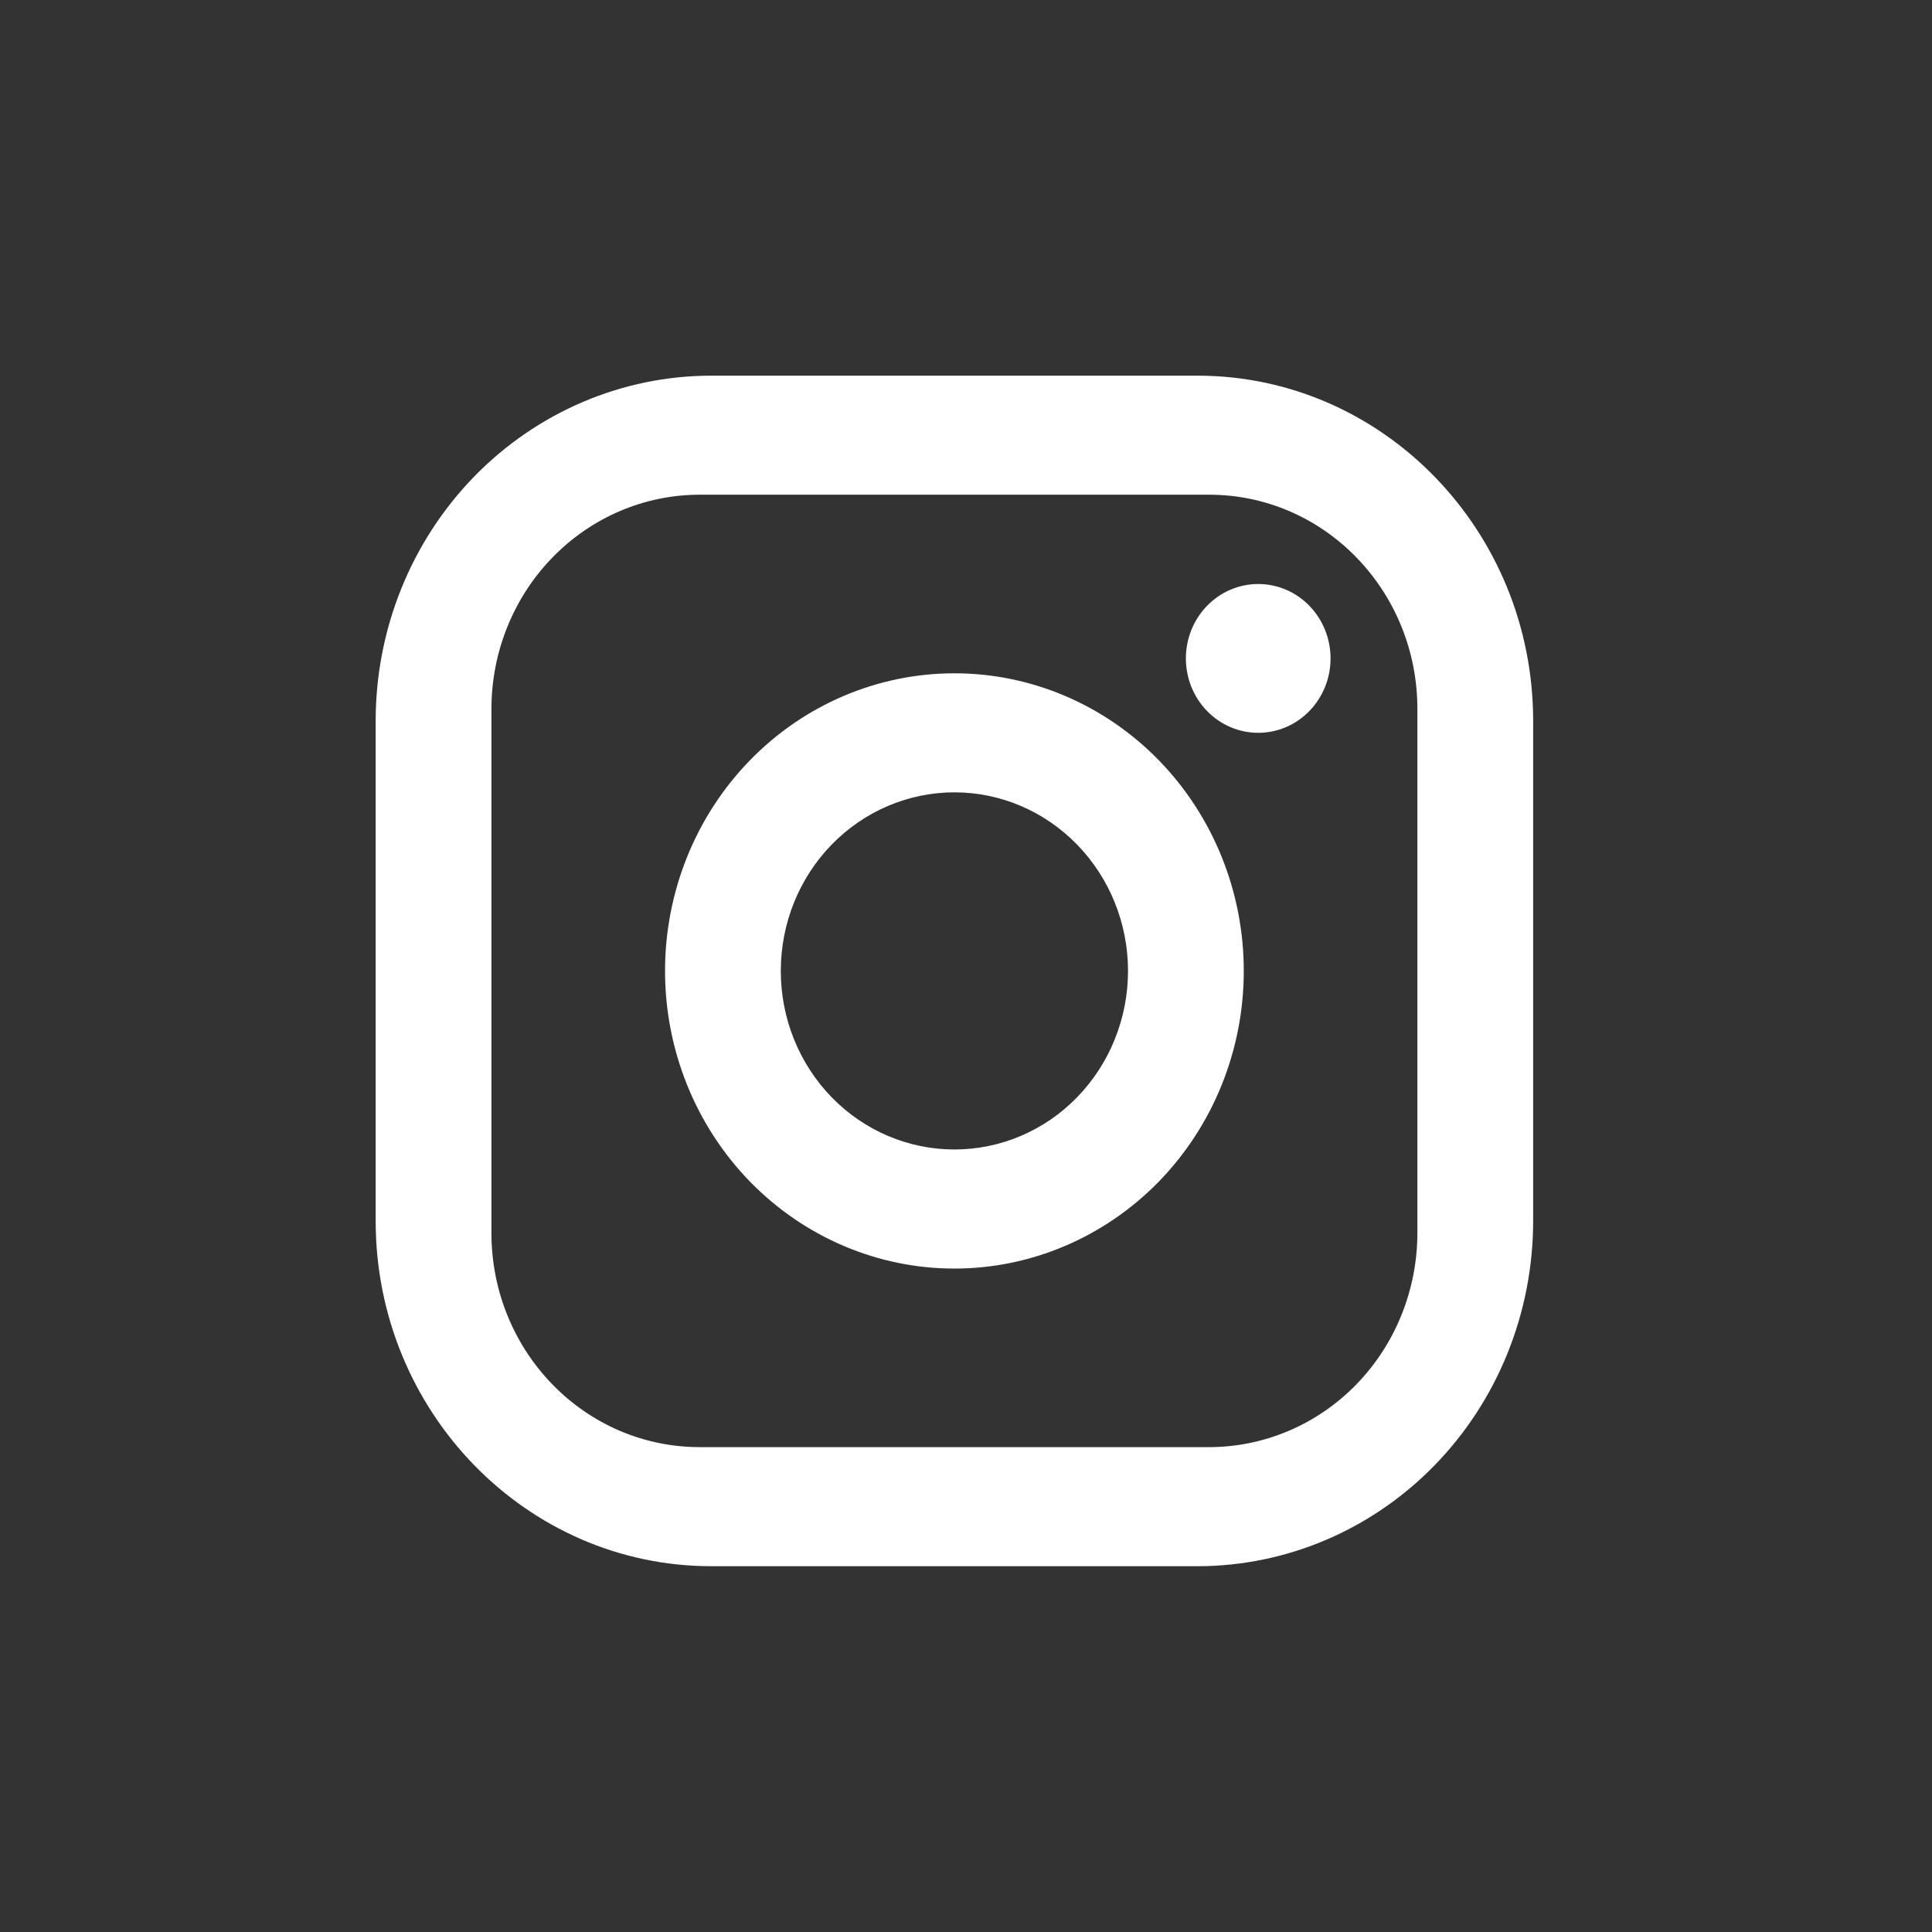 <svg width="36" height="36" viewBox="0 0 36 36" fill="none" xmlns="http://www.w3.org/2000/svg">
<rect x="0" y="0" width="36" height="36" fill="#333333" stroke="none"/>
<path d="M13.255 7H22.313C25.764 7 28.568 9.884 28.568 13.433V22.75C28.568 24.457 27.909 26.093 26.736 27.299C25.563 28.506 23.972 29.184 22.313 29.184H13.255C9.804 29.184 7 26.3 7 22.75V13.433C7 11.727 7.659 10.091 8.832 8.884C10.005 7.678 11.596 7 13.255 7ZM13.039 9.218C12.009 9.218 11.022 9.639 10.294 10.388C9.566 11.137 9.157 12.152 9.157 13.211V22.972C9.157 25.18 10.893 26.965 13.039 26.965H22.529C23.558 26.965 24.546 26.545 25.274 25.796C26.002 25.047 26.411 24.031 26.411 22.972V13.211C26.411 11.004 24.675 9.218 22.529 9.218H13.039ZM23.445 10.882C23.803 10.882 24.146 11.028 24.398 11.288C24.651 11.548 24.793 11.901 24.793 12.269C24.793 12.636 24.651 12.989 24.398 13.249C24.146 13.509 23.803 13.655 23.445 13.655C23.088 13.655 22.745 13.509 22.492 13.249C22.239 12.989 22.097 12.636 22.097 12.269C22.097 11.901 22.239 11.548 22.492 11.288C22.745 11.028 23.088 10.882 23.445 10.882ZM17.784 12.546C19.214 12.546 20.585 13.13 21.596 14.17C22.608 15.21 23.176 16.621 23.176 18.092C23.176 19.563 22.608 20.973 21.596 22.014C20.585 23.053 19.214 23.638 17.784 23.638C16.354 23.638 14.982 23.053 13.971 22.014C12.96 20.973 12.392 19.563 12.392 18.092C12.392 16.621 12.96 15.21 13.971 14.17C14.982 13.13 16.354 12.546 17.784 12.546ZM17.784 14.764C16.926 14.764 16.103 15.115 15.496 15.739C14.889 16.363 14.549 17.209 14.549 18.092C14.549 18.974 14.889 19.821 15.496 20.445C16.103 21.069 16.926 21.419 17.784 21.419C18.642 21.419 19.465 21.069 20.071 20.445C20.678 19.821 21.019 18.974 21.019 18.092C21.019 17.209 20.678 16.363 20.071 15.739C19.465 15.115 18.642 14.764 17.784 14.764Z" fill="white"/>
</svg>
